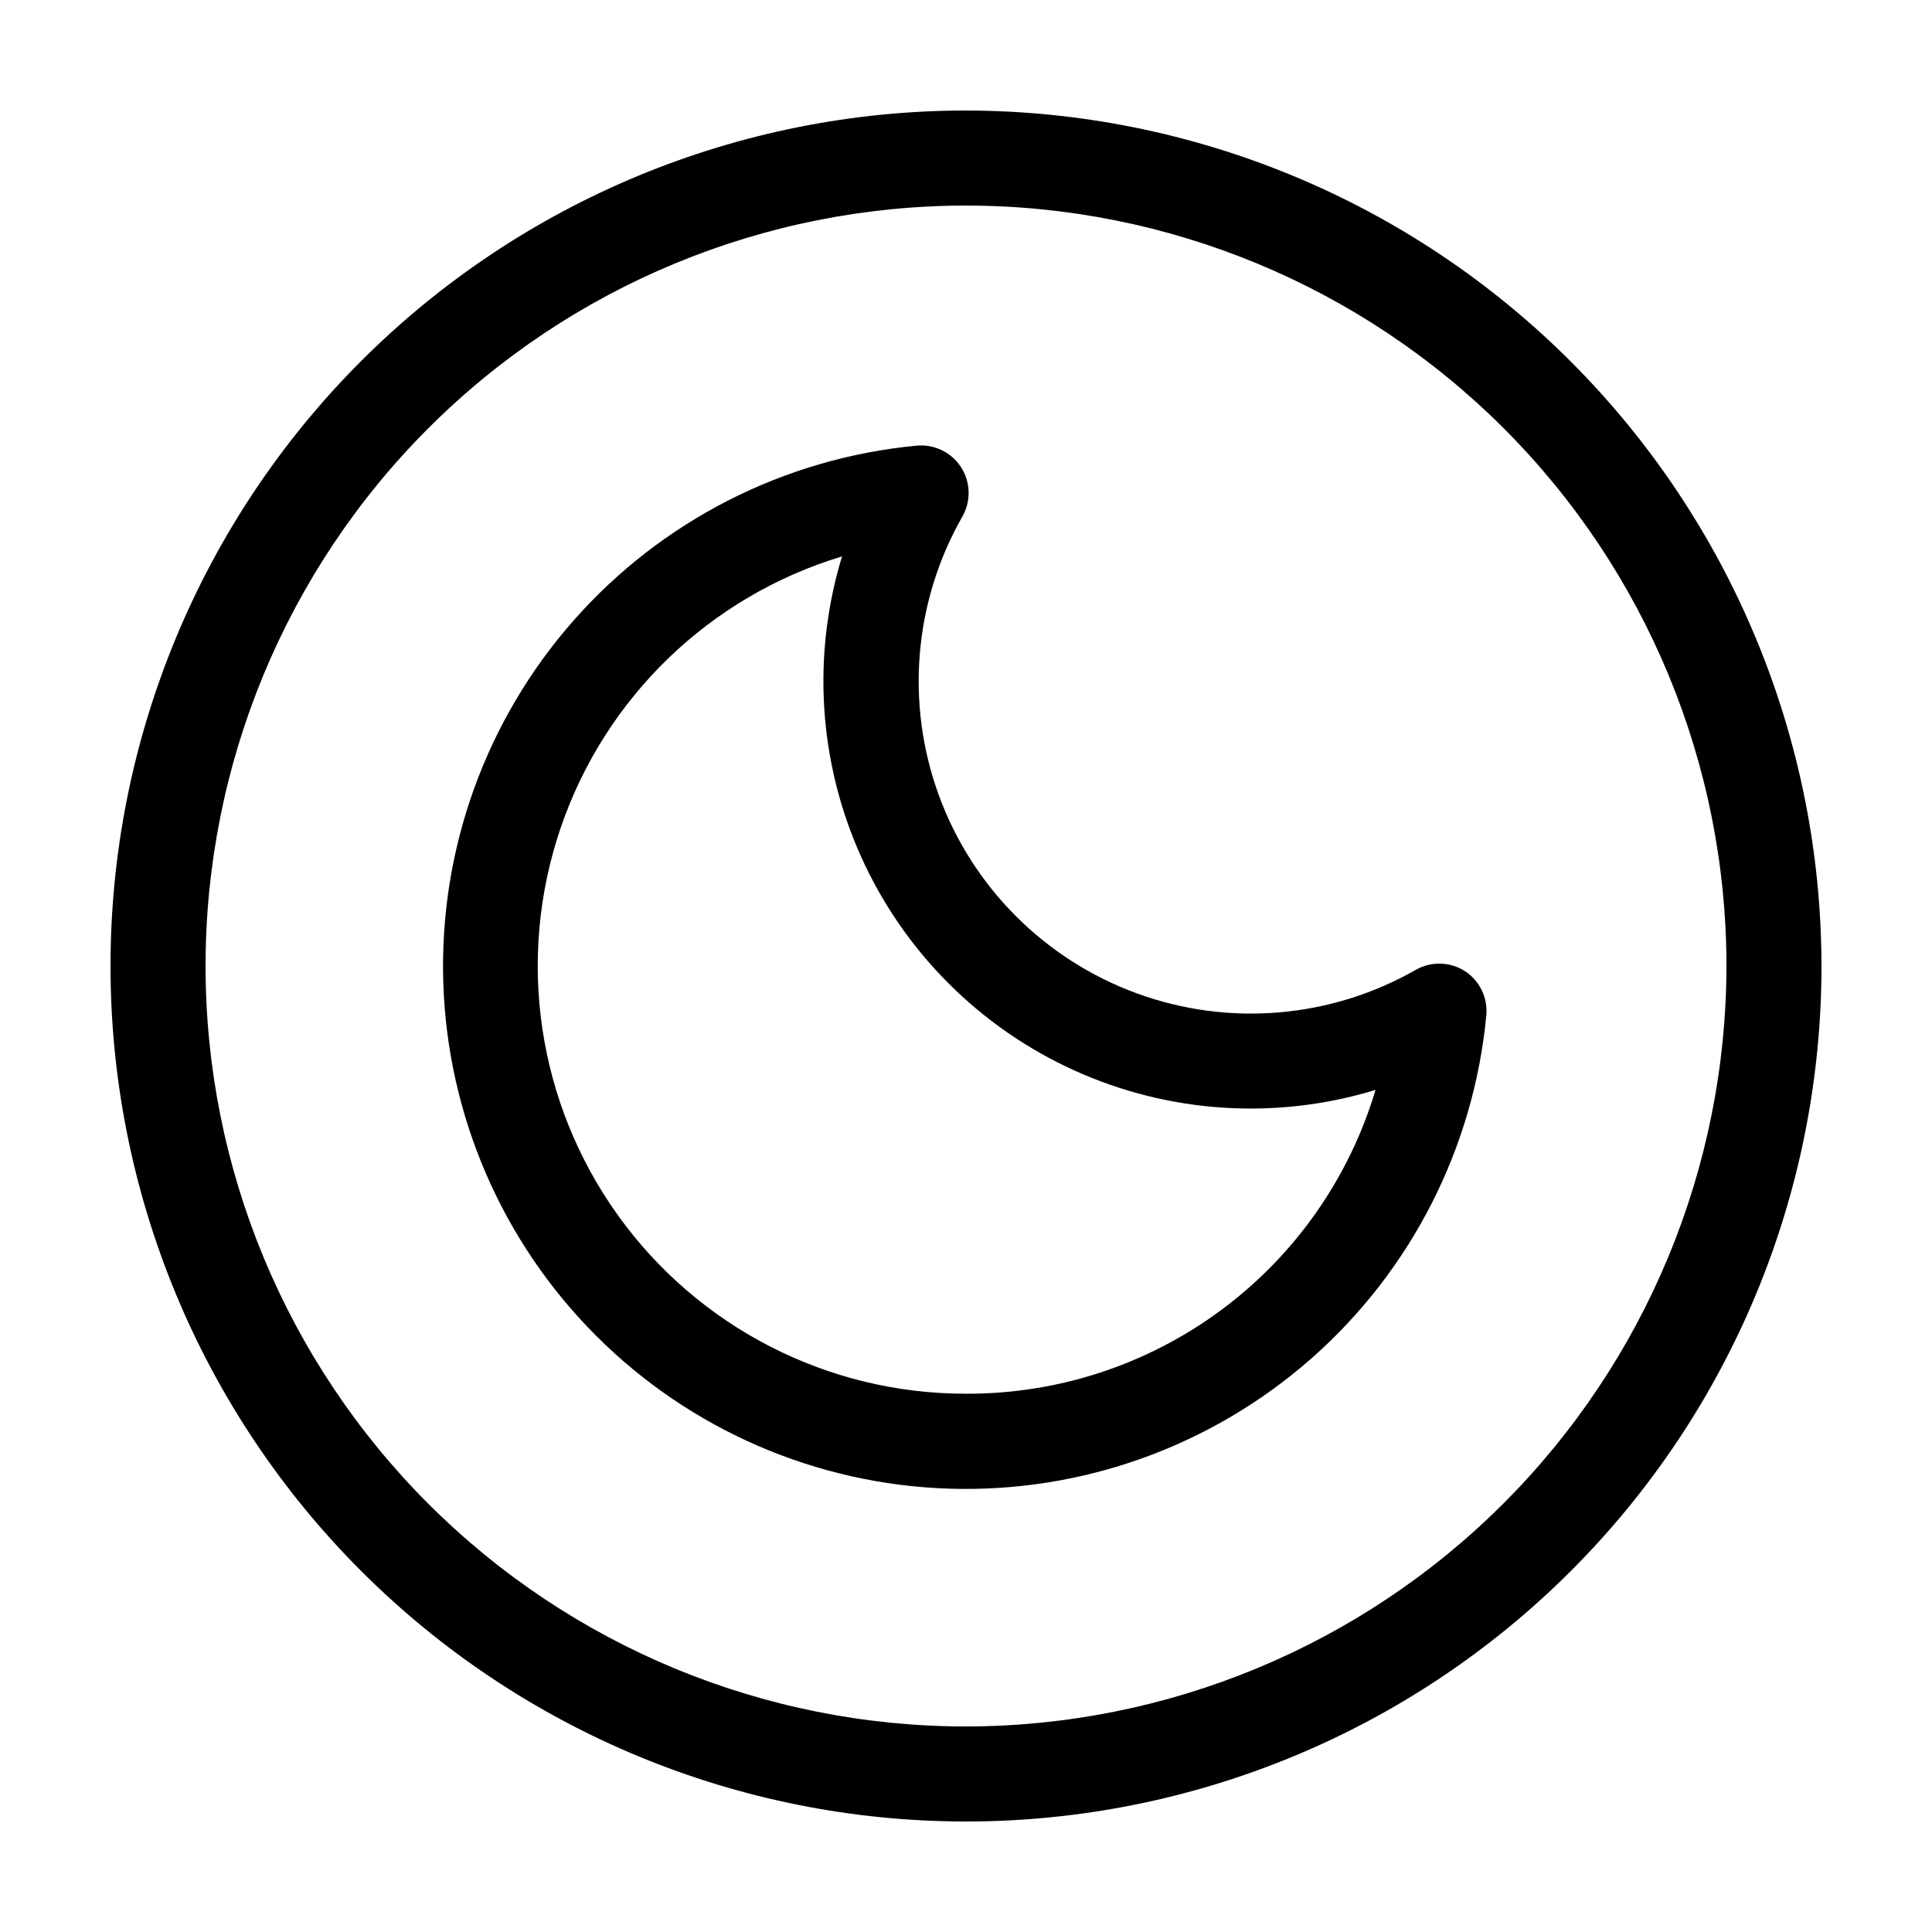 <?xml version="1.0" encoding="UTF-8"?>
<!-- Uploaded to: ICON Repo, www.iconrepo.com, Generator: ICON Repo Mixer Tools -->
<svg fill="#000000" width="800px" height="800px" version="1.1" viewBox="144 144 512 512" xmlns="http://www.w3.org/2000/svg">
 <g>
  <path d="m532.25 401.38c-3.953-2.547-8.992-2.684-13.074-0.352-22.523 12.852-49.562 15.129-73.914 6.219-24.352-8.91-43.539-28.102-52.445-52.453s-6.629-51.391 6.227-73.91c2.328-4.086 2.188-9.125-0.363-13.074-2.551-3.949-7.086-6.148-11.77-5.707-35.078 3.316-67.574 19.875-90.875 46.301-23.305 26.43-35.664 60.742-34.562 95.961 1.102 35.219 15.578 68.695 40.488 93.613 24.906 24.922 58.375 39.418 93.594 40.535 35.215 1.121 69.535-11.223 95.977-34.512 26.441-23.289 43.012-55.777 46.348-90.855 0.457-4.664-1.711-9.195-5.629-11.766zm-132.25 111.97c-36.59 0.043-70.945-17.574-92.262-47.312-21.316-29.734-26.973-67.93-15.184-102.57 11.785-34.633 39.566-61.453 74.594-72.012-8.035 26.324-6.215 54.672 5.129 79.75 11.344 25.074 31.43 45.16 56.508 56.504 25.074 11.344 53.426 13.168 79.746 5.129-6.969 23.34-21.305 43.801-40.871 58.312-19.562 14.512-43.301 22.301-67.66 22.195z"/>
  <path d="m400 173.29c-60.129 0-117.8 23.887-160.31 66.402s-66.402 100.18-66.402 160.31c0 60.125 23.887 117.79 66.402 160.31 42.516 42.52 100.18 66.402 160.31 66.402 60.125 0 117.79-23.883 160.31-66.402 42.52-42.516 66.402-100.18 66.402-160.31-0.066-60.109-23.977-117.73-66.48-160.23-42.5-42.504-100.12-66.41-160.23-66.48zm0 428.24c-53.449 0-104.71-21.234-142.5-59.027-37.793-37.793-59.023-89.051-59.023-142.5 0-53.449 21.23-104.71 59.023-142.5s89.051-59.023 142.5-59.023c53.445 0 104.7 21.23 142.5 59.023 37.793 37.793 59.027 89.051 59.027 142.5-0.062 53.426-21.316 104.65-59.098 142.43-37.777 37.781-89 59.035-142.43 59.098z"/>
 </g>
</svg>